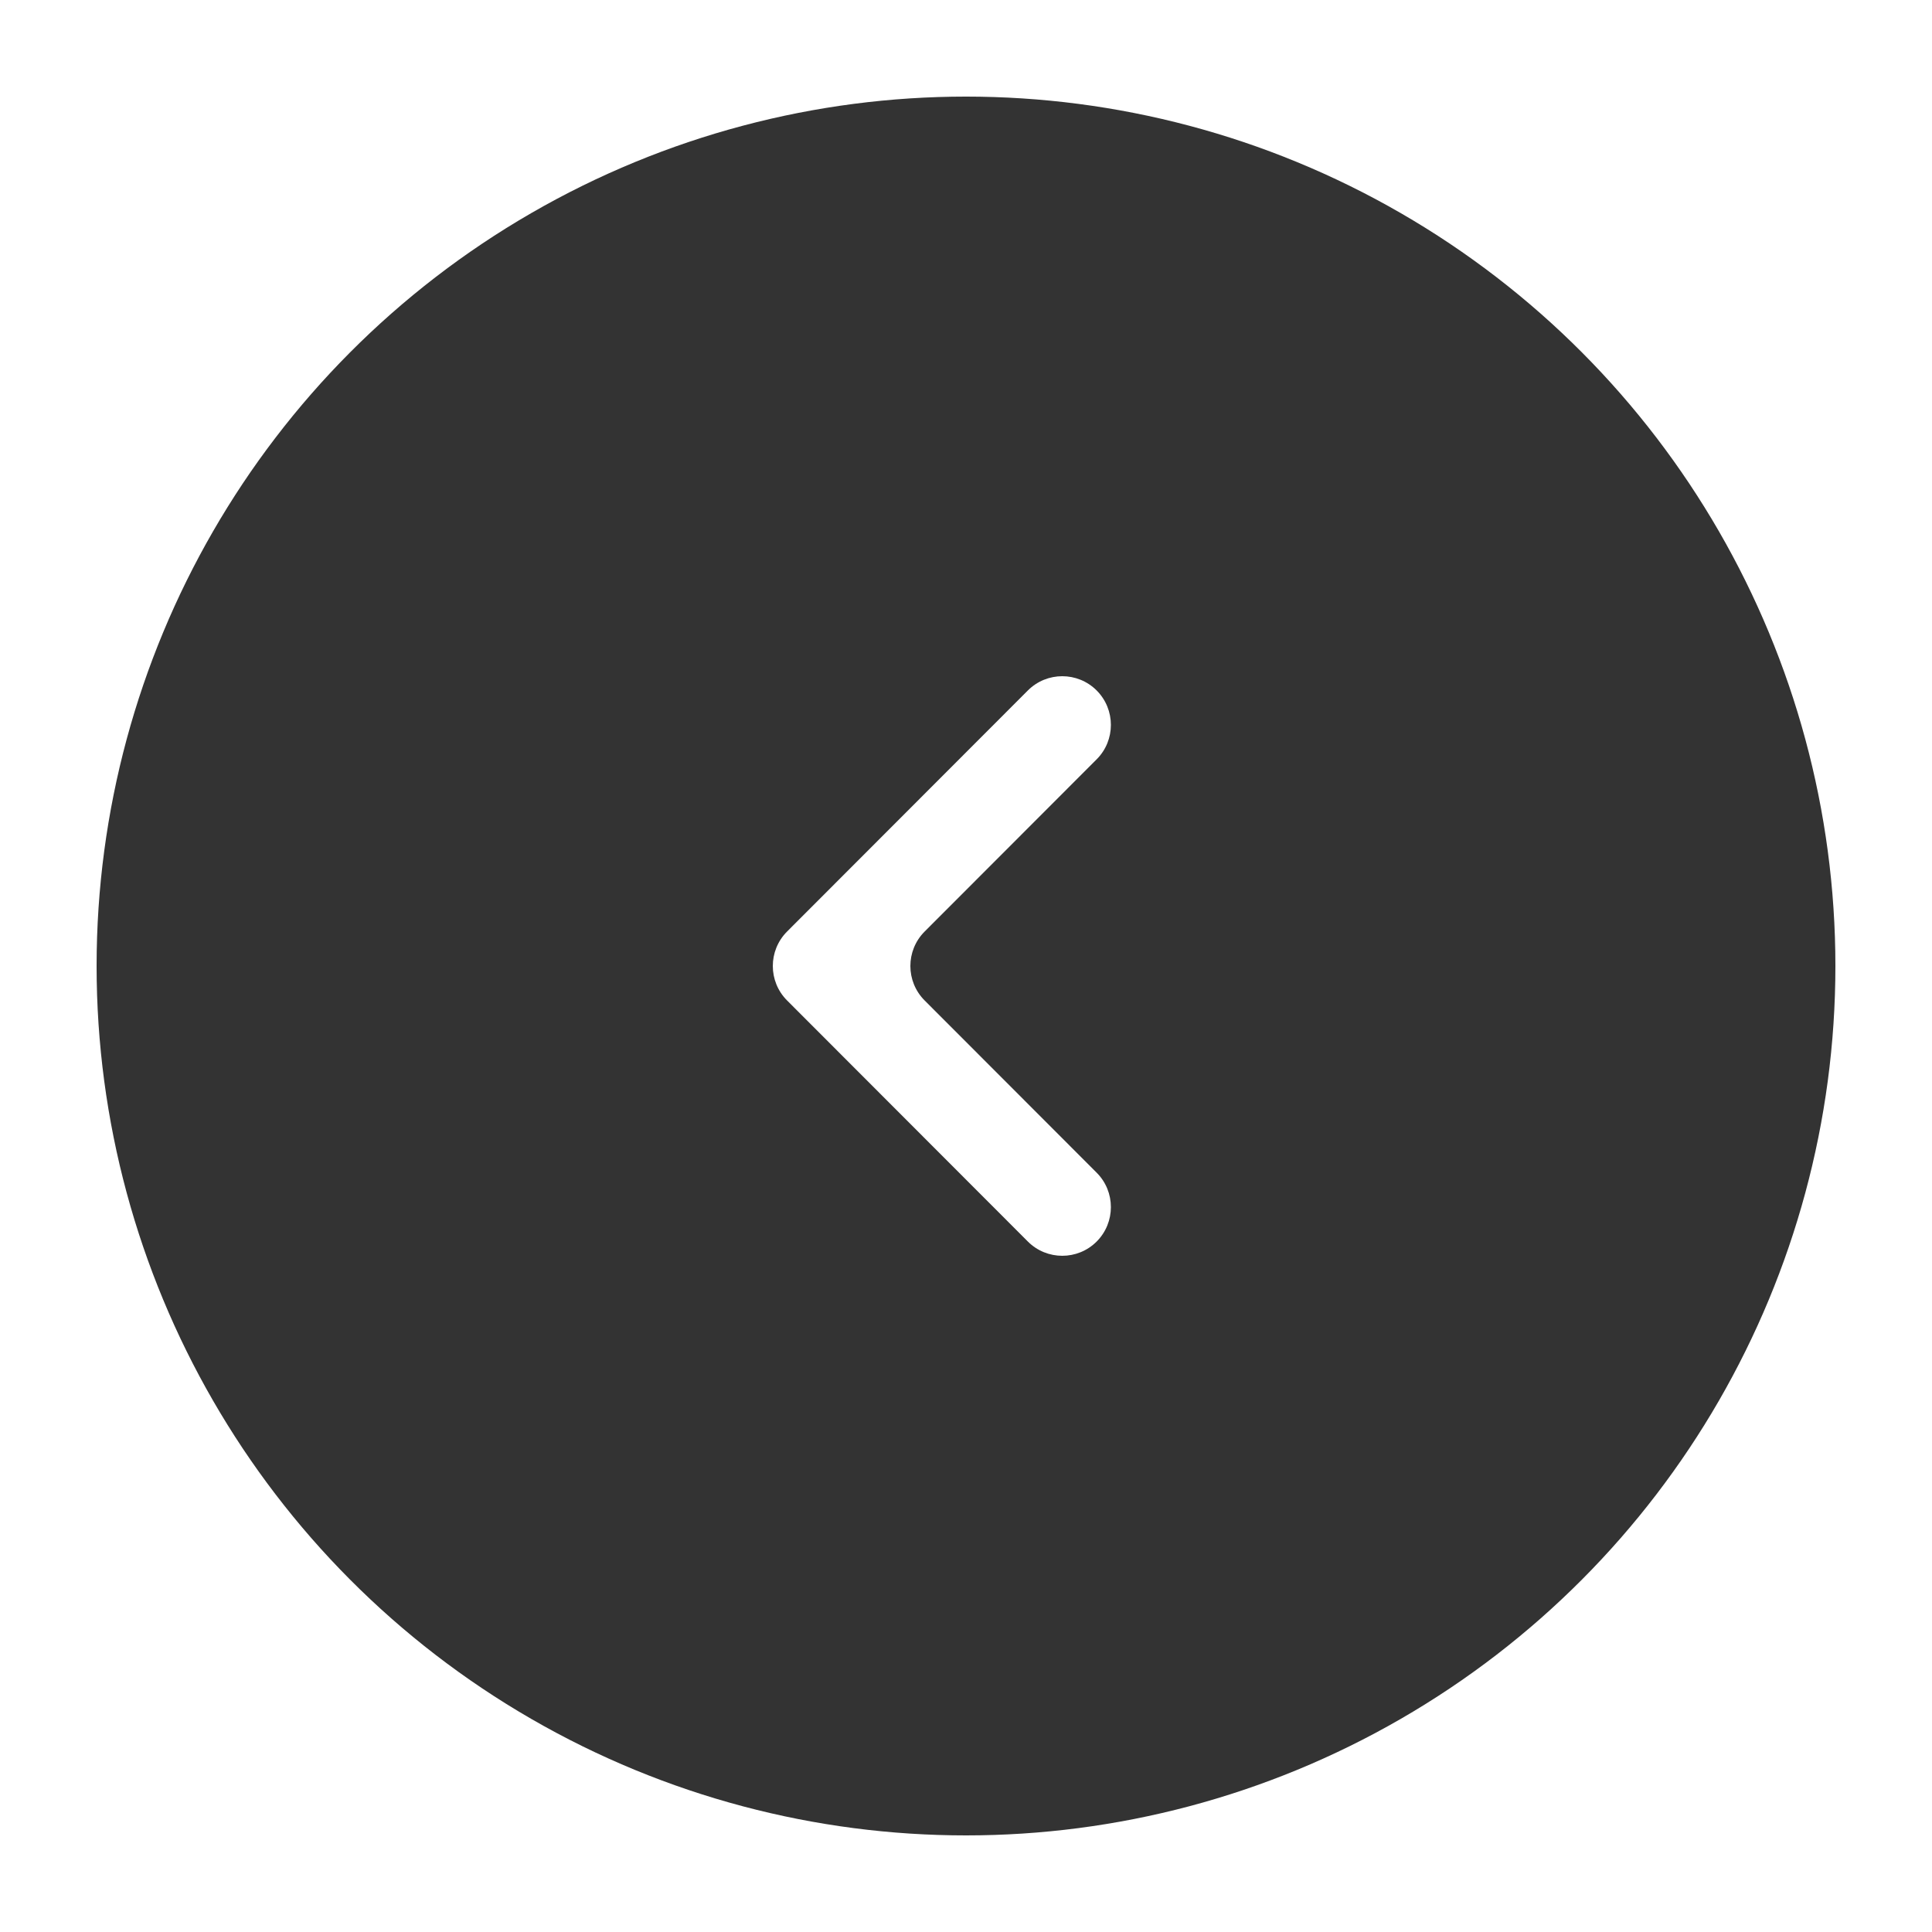 <svg width="40" height="40" viewBox="0 0 40 40" fill="none" xmlns="http://www.w3.org/2000/svg">
<g id="icon/back" filter="url(#filter0_d_40173_3536)">
<circle id="Ellipse 9" cx="20" cy="19" r="18" fill="#333333"/>
<g id="icon/right">
<path id="Vector" d="M19.143 19.713C18.75 19.319 18.75 18.681 19.143 18.287L22.705 14.721C23.098 14.328 23.098 13.689 22.705 13.295C22.312 12.902 21.674 12.902 21.281 13.295L16.295 18.287C15.902 18.681 15.902 19.319 16.295 19.713L21.281 24.705C21.674 25.098 22.312 25.098 22.705 24.705C23.098 24.311 23.098 23.672 22.705 23.279L19.143 19.713Z" fill="white"/>
</g>
</g>
<defs>
<filter id="filter0_d_40173_3536" x="0" y="0" width="40" height="40" filterUnits="userSpaceOnUse" color-interpolation-filters="sRGB">
<feFlood flood-opacity="0" result="BackgroundImageFix"/>
<feColorMatrix in="SourceAlpha" type="matrix" values="0 0 0 0 0 0 0 0 0 0 0 0 0 0 0 0 0 0 127 0" result="hardAlpha"/>
<feOffset dy="1"/>
<feGaussianBlur stdDeviation="1"/>
<feComposite in2="hardAlpha" operator="out"/>
<feColorMatrix type="matrix" values="0 0 0 0 0 0 0 0 0 0 0 0 0 0 0 0 0 0 0.1 0"/>
<feBlend mode="normal" in2="BackgroundImageFix" result="effect1_dropShadow_40173_3536"/>
<feBlend mode="normal" in="SourceGraphic" in2="effect1_dropShadow_40173_3536" result="shape"/>
</filter>
</defs>
</svg>
